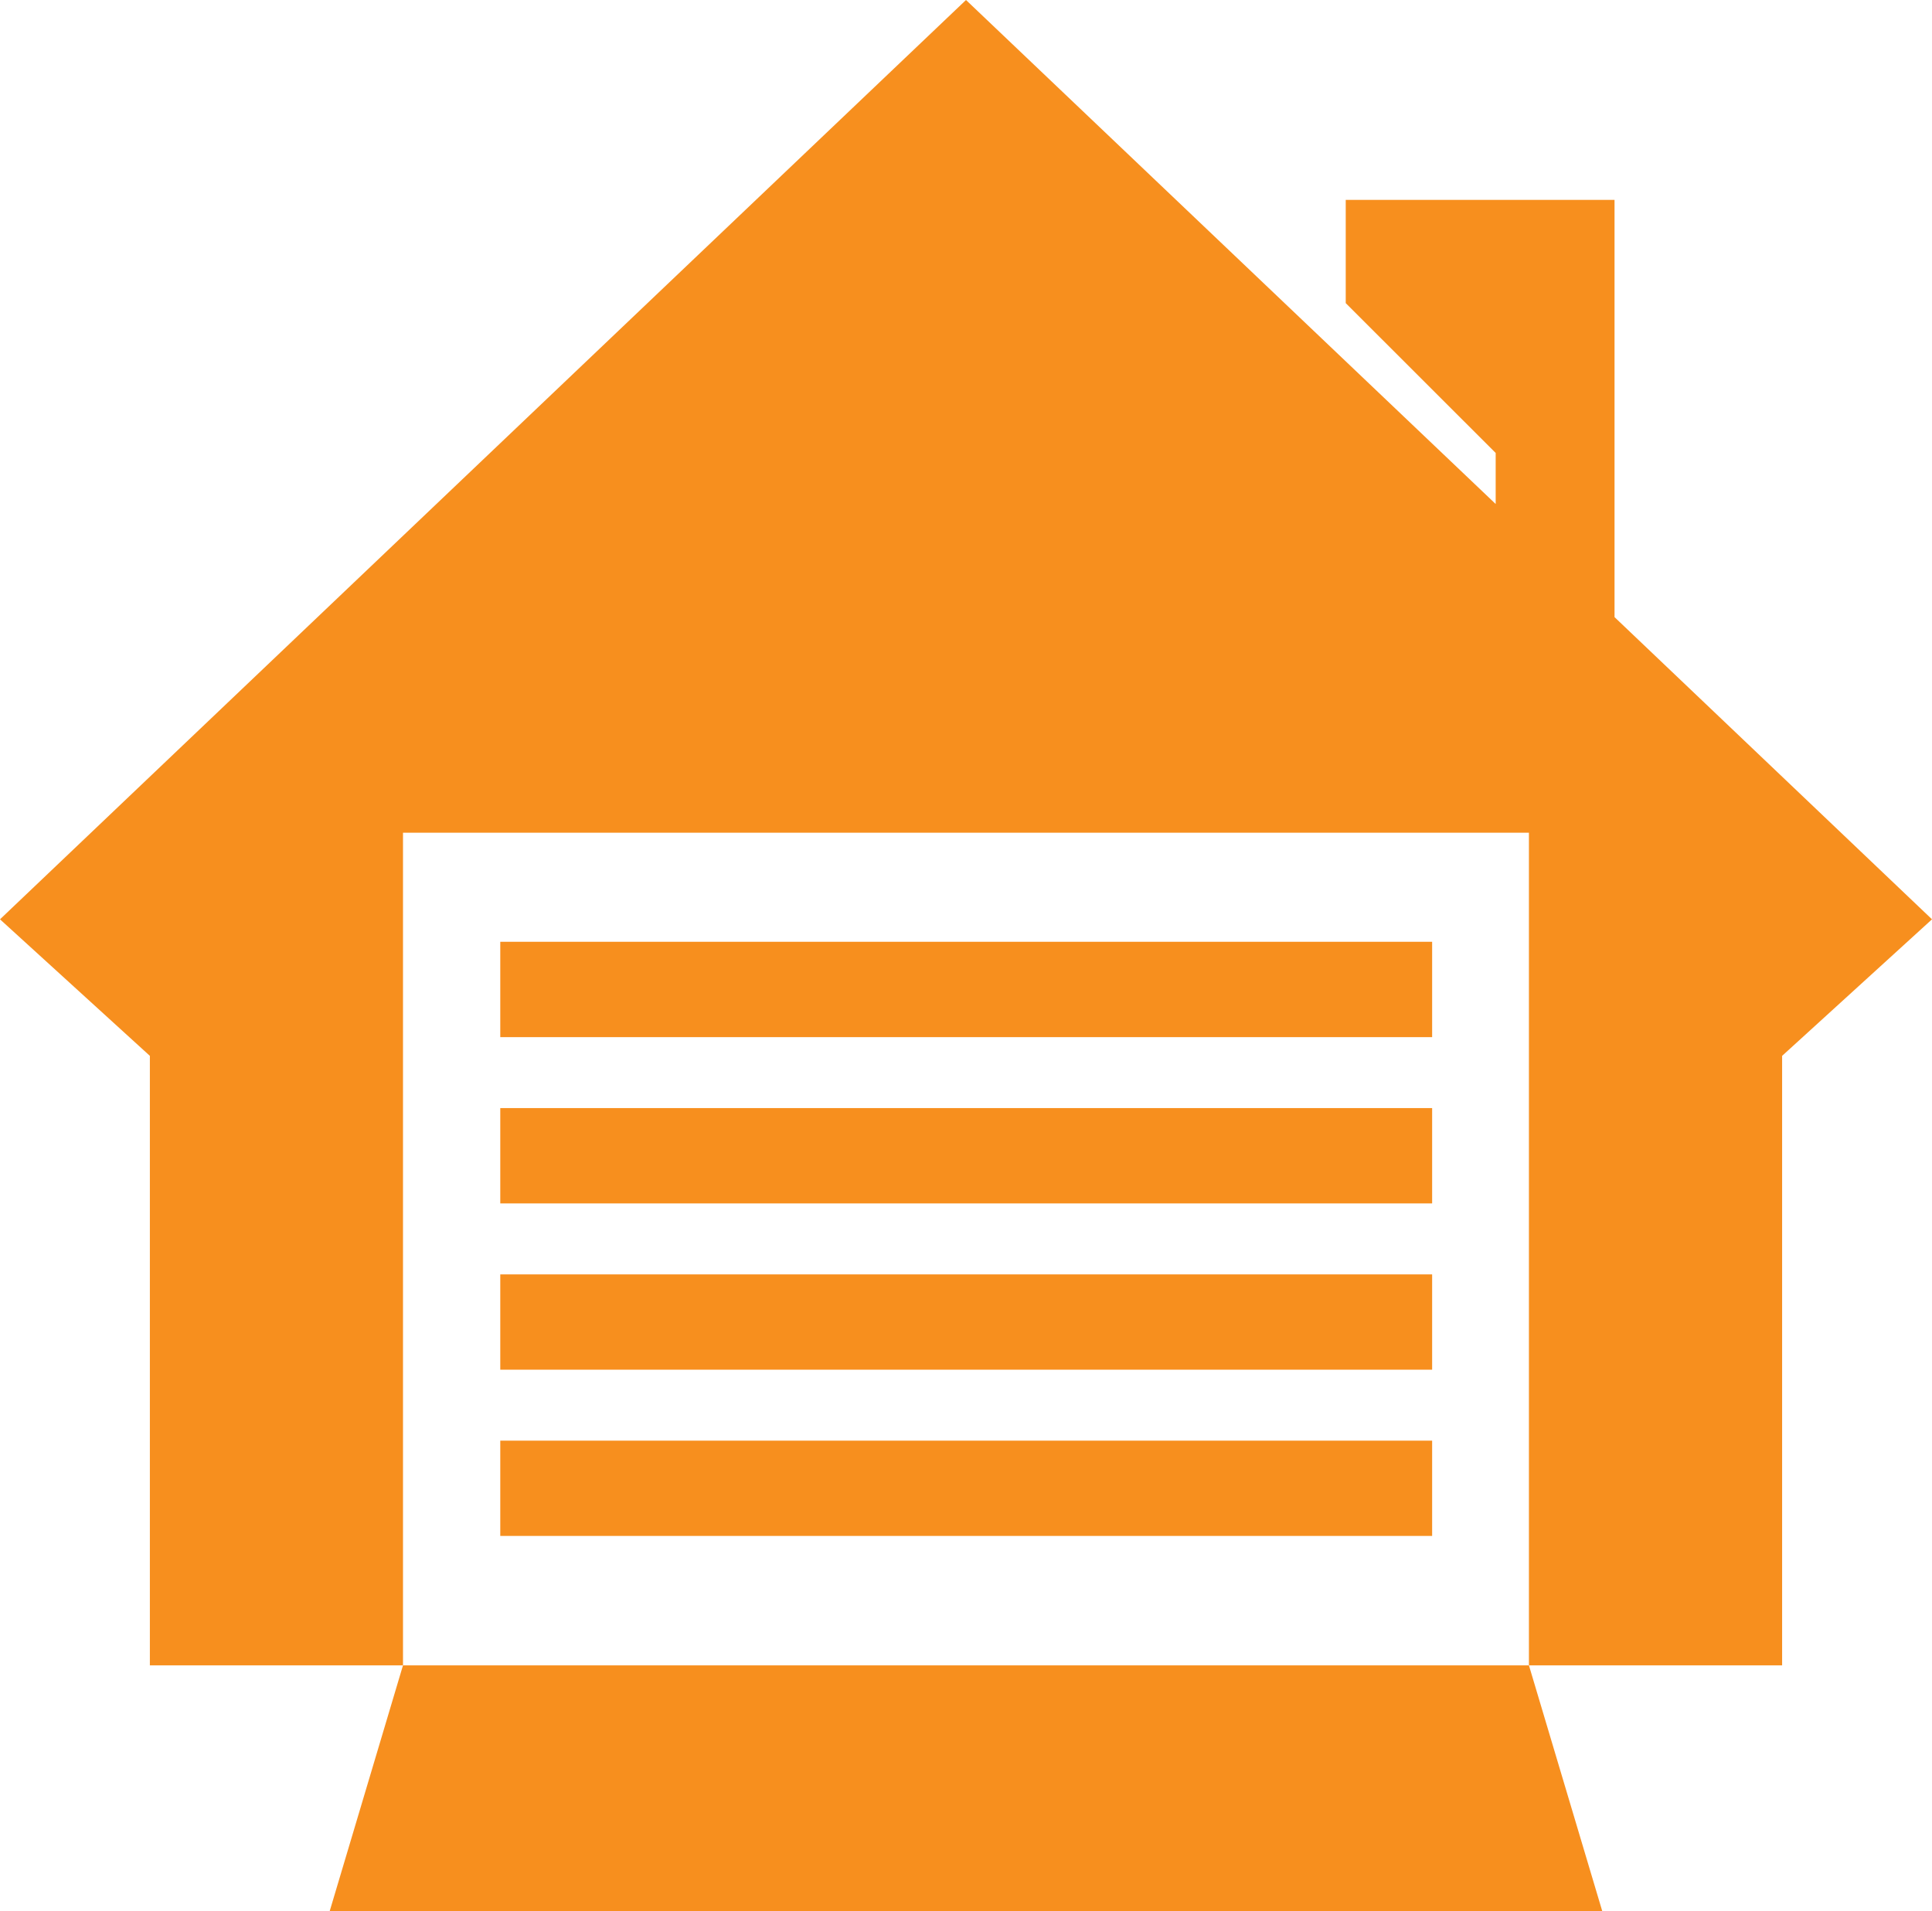 <?xml version="1.0" encoding="utf-8"?>
<!-- Generator: Adobe Illustrator 16.0.0, SVG Export Plug-In . SVG Version: 6.00 Build 0)  -->
<!DOCTYPE svg PUBLIC "-//W3C//DTD SVG 1.1//EN" "http://www.w3.org/Graphics/SVG/1.1/DTD/svg11.dtd">
<svg version="1.1" id="Layer_1" xmlns="http://www.w3.org/2000/svg" xmlns:xlink="http://www.w3.org/1999/xlink" x="0px" y="0px"
	 width="100px" height="98.933px" viewBox="-70 -69.093 100 98.933" enable-background="new -70 -69.093 100 98.933"
	 xml:space="preserve">
<g>
	<polygon fill="#f78f1e" points="9.137,17.111 -49.141,17.111 -52.937,29.84 12.934,29.84 	"/>
	<polygon fill="#f78f1e" points="13.541,-37.174 13.568,-37.146 13.568,-58.746 -0.345,-58.746 -0.345,-53.402 7.416,-45.646
		7.416,-43.004 -20,-69.093 -70,-21.506 -62.243,-14.438 -62.243,17.111 -49.141,17.111 -49.141,-25.99 9.137,-25.99 9.137,17.111
		22.242,17.111 22.242,-14.438 30,-21.506 	"/>
	<rect x="-44.106" y="-20.343" fill="#f78f1e" width="48.233" height="4.936"/>
	<rect x="-44.106" y="-11.735" fill="#f78f1e" width="48.233" height="4.935"/>
	<rect x="-44.106" y="-3.126" fill="#f78f1e" width="48.233" height="4.933"/>
	<rect x="-44.106" y="5.48" fill="#f78f1e" width="48.233" height="4.932"/>
</g>
</svg>
